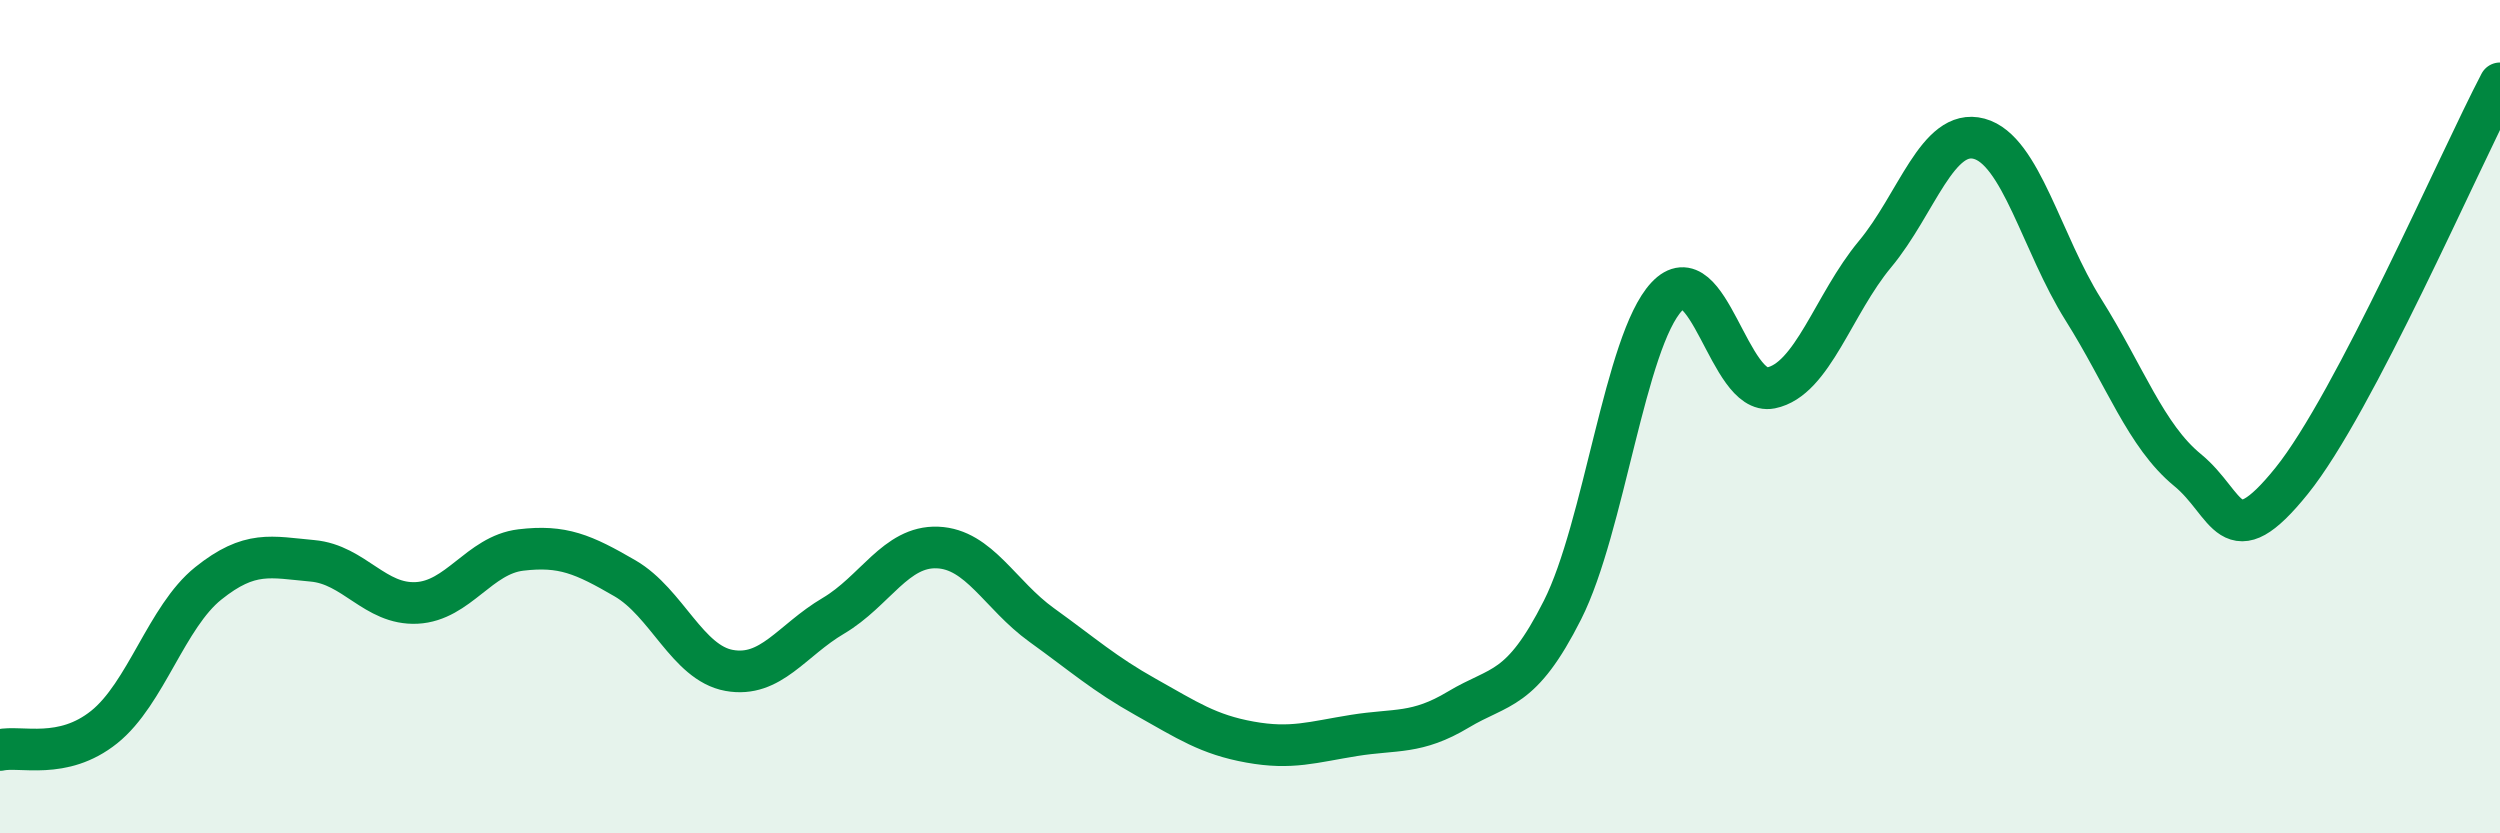 
    <svg width="60" height="20" viewBox="0 0 60 20" xmlns="http://www.w3.org/2000/svg">
      <path
        d="M 0,18 C 0.5,17.89 1.5,18.25 2.5,17.45 C 3.5,16.65 4,14.8 5,14 C 6,13.2 6.5,13.37 7.5,13.46 C 8.5,13.55 9,14.52 10,14.47 C 11,14.42 11.5,13.32 12.5,13.2 C 13.5,13.08 14,13.3 15,13.88 C 16,14.46 16.5,15.91 17.5,16.09 C 18.5,16.27 19,15.37 20,14.78 C 21,14.19 21.5,13.1 22.5,13.14 C 23.5,13.18 24,14.28 25,15 C 26,15.72 26.5,16.17 27.5,16.73 C 28.5,17.29 29,17.63 30,17.81 C 31,17.99 31.5,17.81 32.5,17.65 C 33.5,17.49 34,17.63 35,17.03 C 36,16.43 36.5,16.62 37.5,14.64 C 38.5,12.66 39,8.19 40,7.12 C 41,6.05 41.5,9.51 42.5,9.31 C 43.5,9.11 44,7.3 45,6.1 C 46,4.9 46.5,3.06 47.5,3.33 C 48.5,3.6 49,5.84 50,7.43 C 51,9.02 51.5,10.46 52.5,11.28 C 53.5,12.1 53.5,13.4 55,11.54 C 56.5,9.68 59,3.91 60,2L60 20L0 20Z"
        fill="#008740"
        opacity="0.1"
        stroke-linecap="round"
        stroke-linejoin="round"
      />
      <path
        d="M 0,18 C 0.5,17.89 1.5,18.25 2.5,17.45 C 3.5,16.65 4,14.8 5,14 C 6,13.2 6.5,13.37 7.5,13.46 C 8.5,13.55 9,14.52 10,14.47 C 11,14.42 11.5,13.32 12.5,13.2 C 13.5,13.08 14,13.3 15,13.88 C 16,14.46 16.5,15.91 17.5,16.09 C 18.5,16.27 19,15.37 20,14.78 C 21,14.19 21.5,13.1 22.5,13.14 C 23.5,13.18 24,14.28 25,15 C 26,15.72 26.5,16.17 27.5,16.73 C 28.5,17.29 29,17.63 30,17.81 C 31,17.99 31.5,17.81 32.5,17.65 C 33.5,17.49 34,17.63 35,17.03 C 36,16.43 36.5,16.62 37.5,14.64 C 38.5,12.66 39,8.19 40,7.12 C 41,6.05 41.5,9.51 42.5,9.31 C 43.5,9.11 44,7.3 45,6.1 C 46,4.9 46.5,3.06 47.5,3.33 C 48.5,3.6 49,5.84 50,7.43 C 51,9.02 51.5,10.46 52.5,11.28 C 53.5,12.1 53.5,13.4 55,11.54 C 56.5,9.68 59,3.91 60,2"
        stroke="#008740"
        stroke-width="1"
        fill="none"
        stroke-linecap="round"
        stroke-linejoin="round"
      />
    </svg>
  